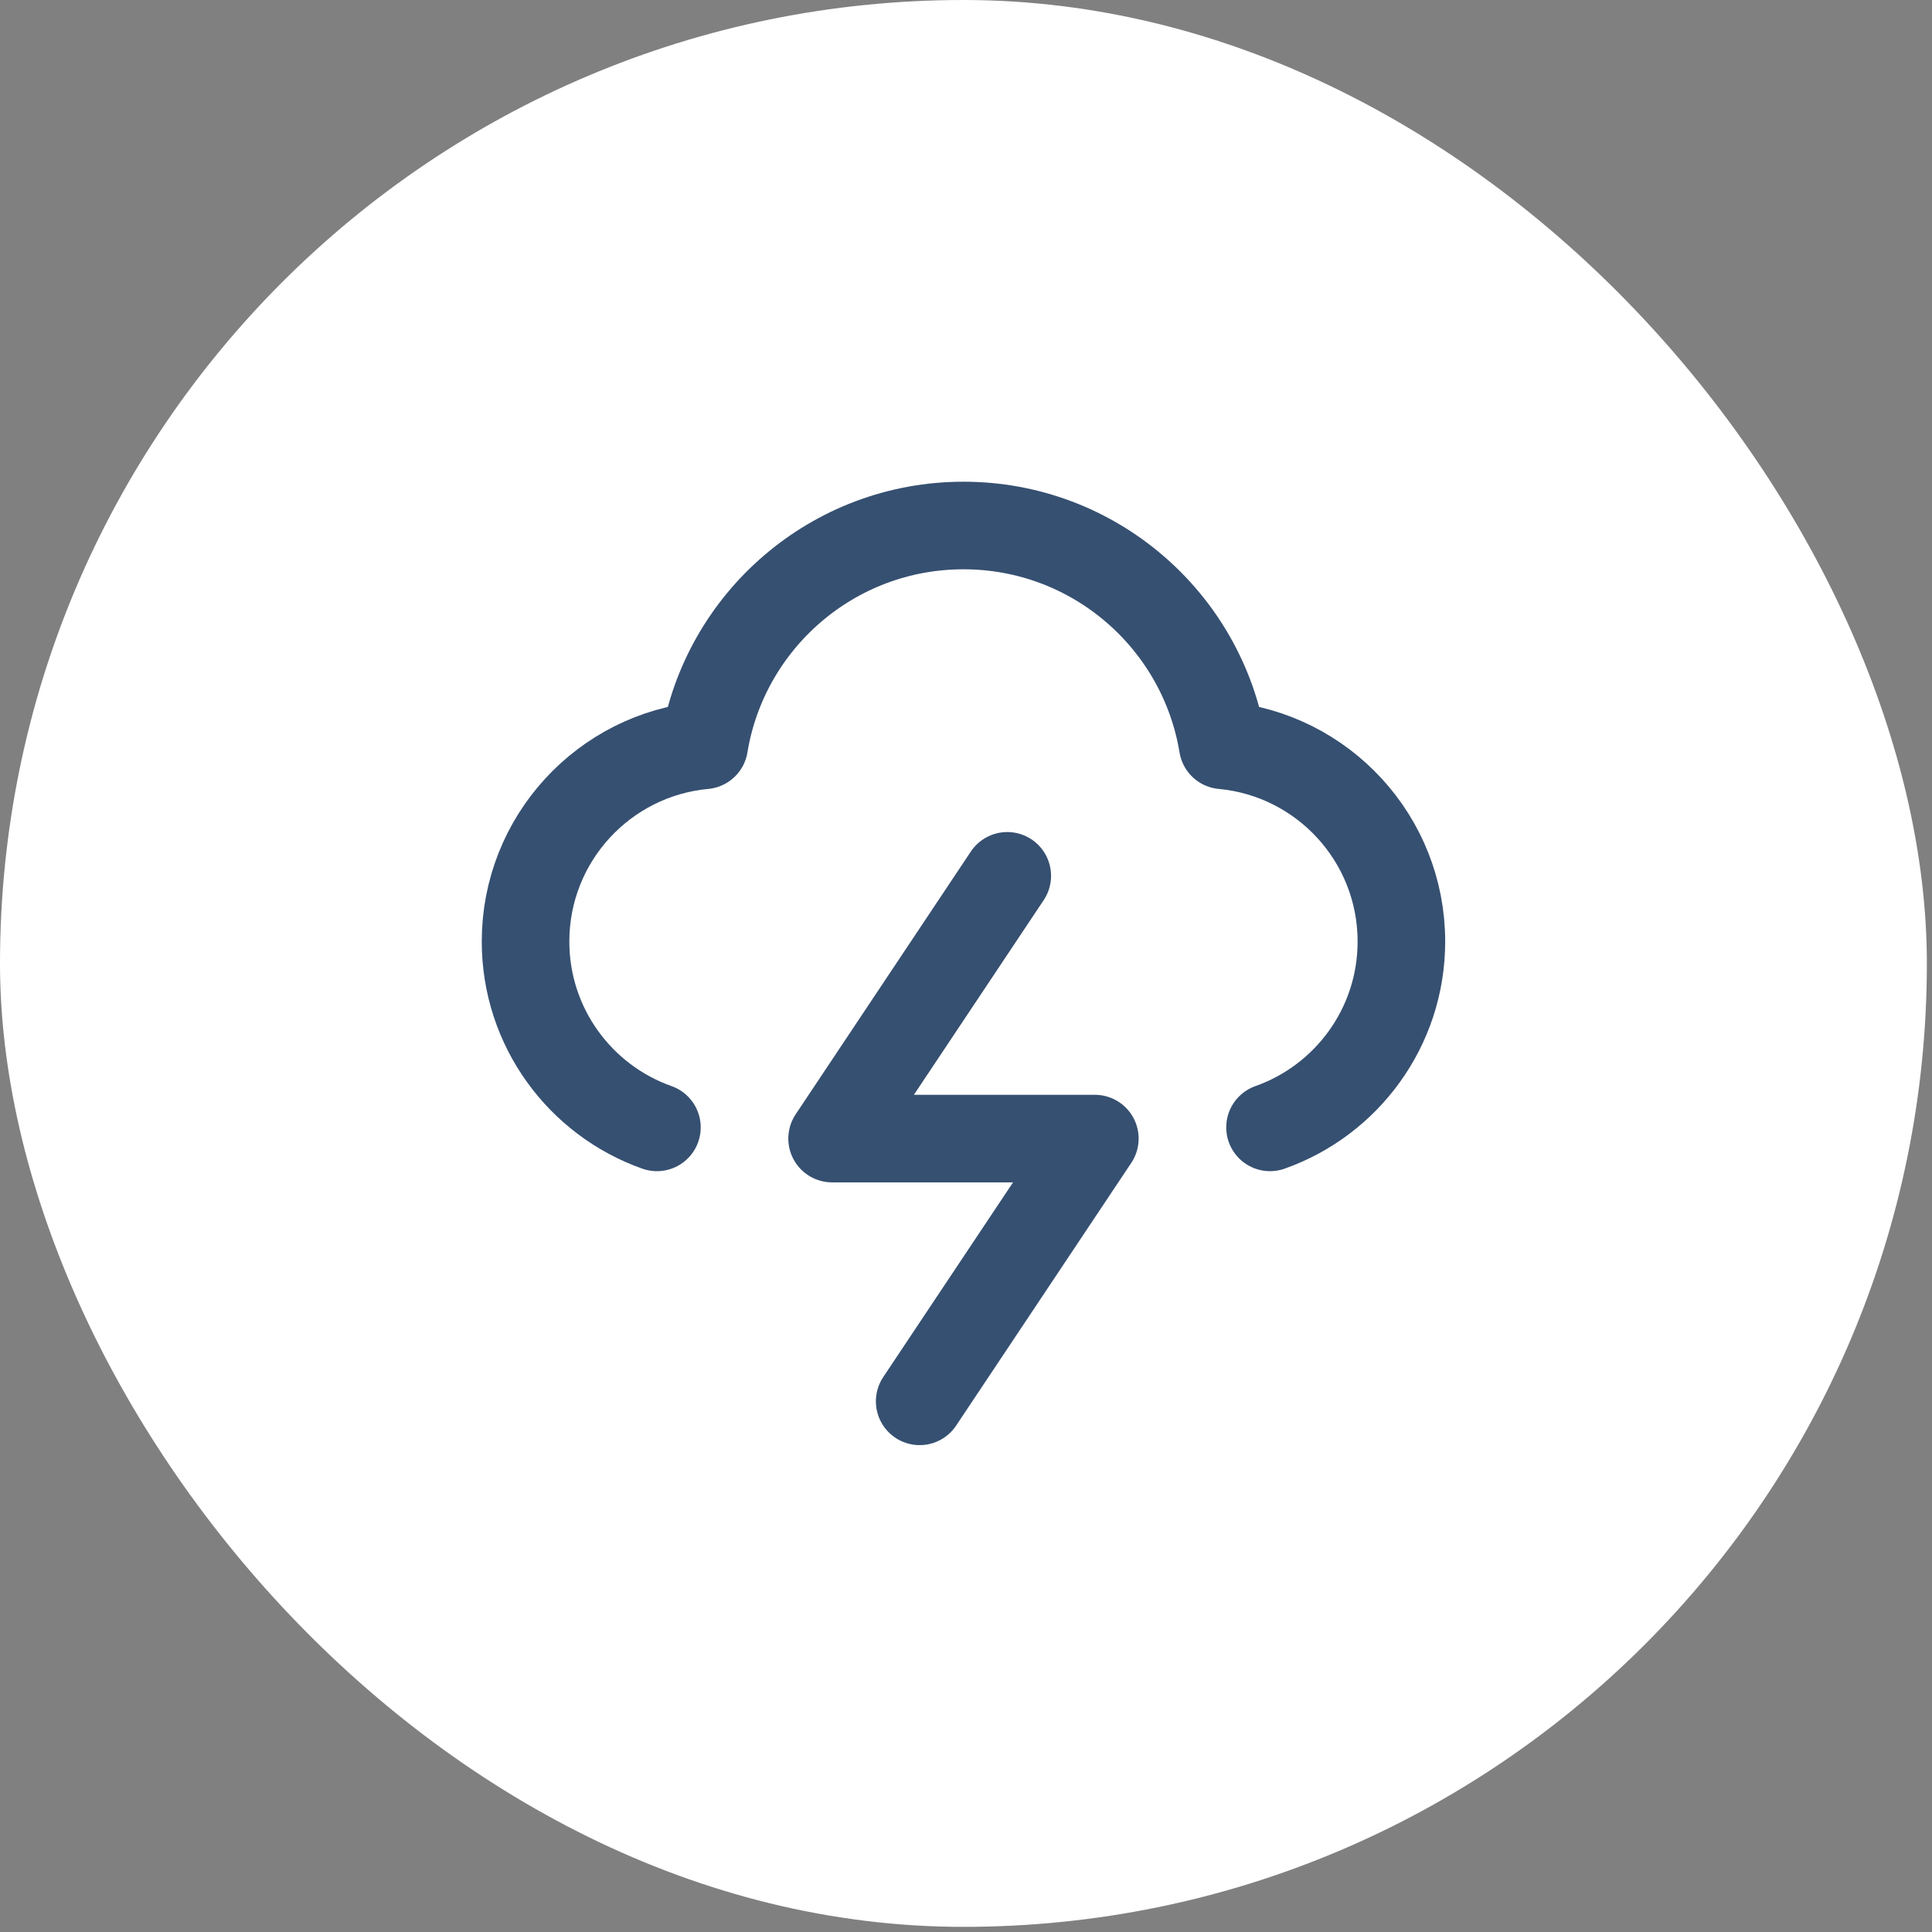 <?xml version="1.0" encoding="UTF-8"?> <svg xmlns="http://www.w3.org/2000/svg" width="94" height="94" viewBox="0 0 94 94" fill="none"><rect x="0" y="0" width="94" height="94" fill="#808080" stroke="none"/><rect width="93.75" height="93.75" rx="46.875" fill="white"></rect><path d="M61.792 54.852C65.516 53.536 68.184 49.984 68.184 45.809C68.184 40.816 64.367 36.714 59.491 36.263C58.494 30.196 53.226 25.568 46.877 25.568C40.528 25.568 35.26 30.196 34.263 36.263C29.387 36.714 25.57 40.816 25.57 45.809C25.57 49.984 28.238 53.536 31.962 54.852M49.008 42.613L40.485 55.397H53.269L44.746 68.181" stroke="#365071" stroke-width="4.261" stroke-linecap="round" stroke-linejoin="round"></path></svg> 